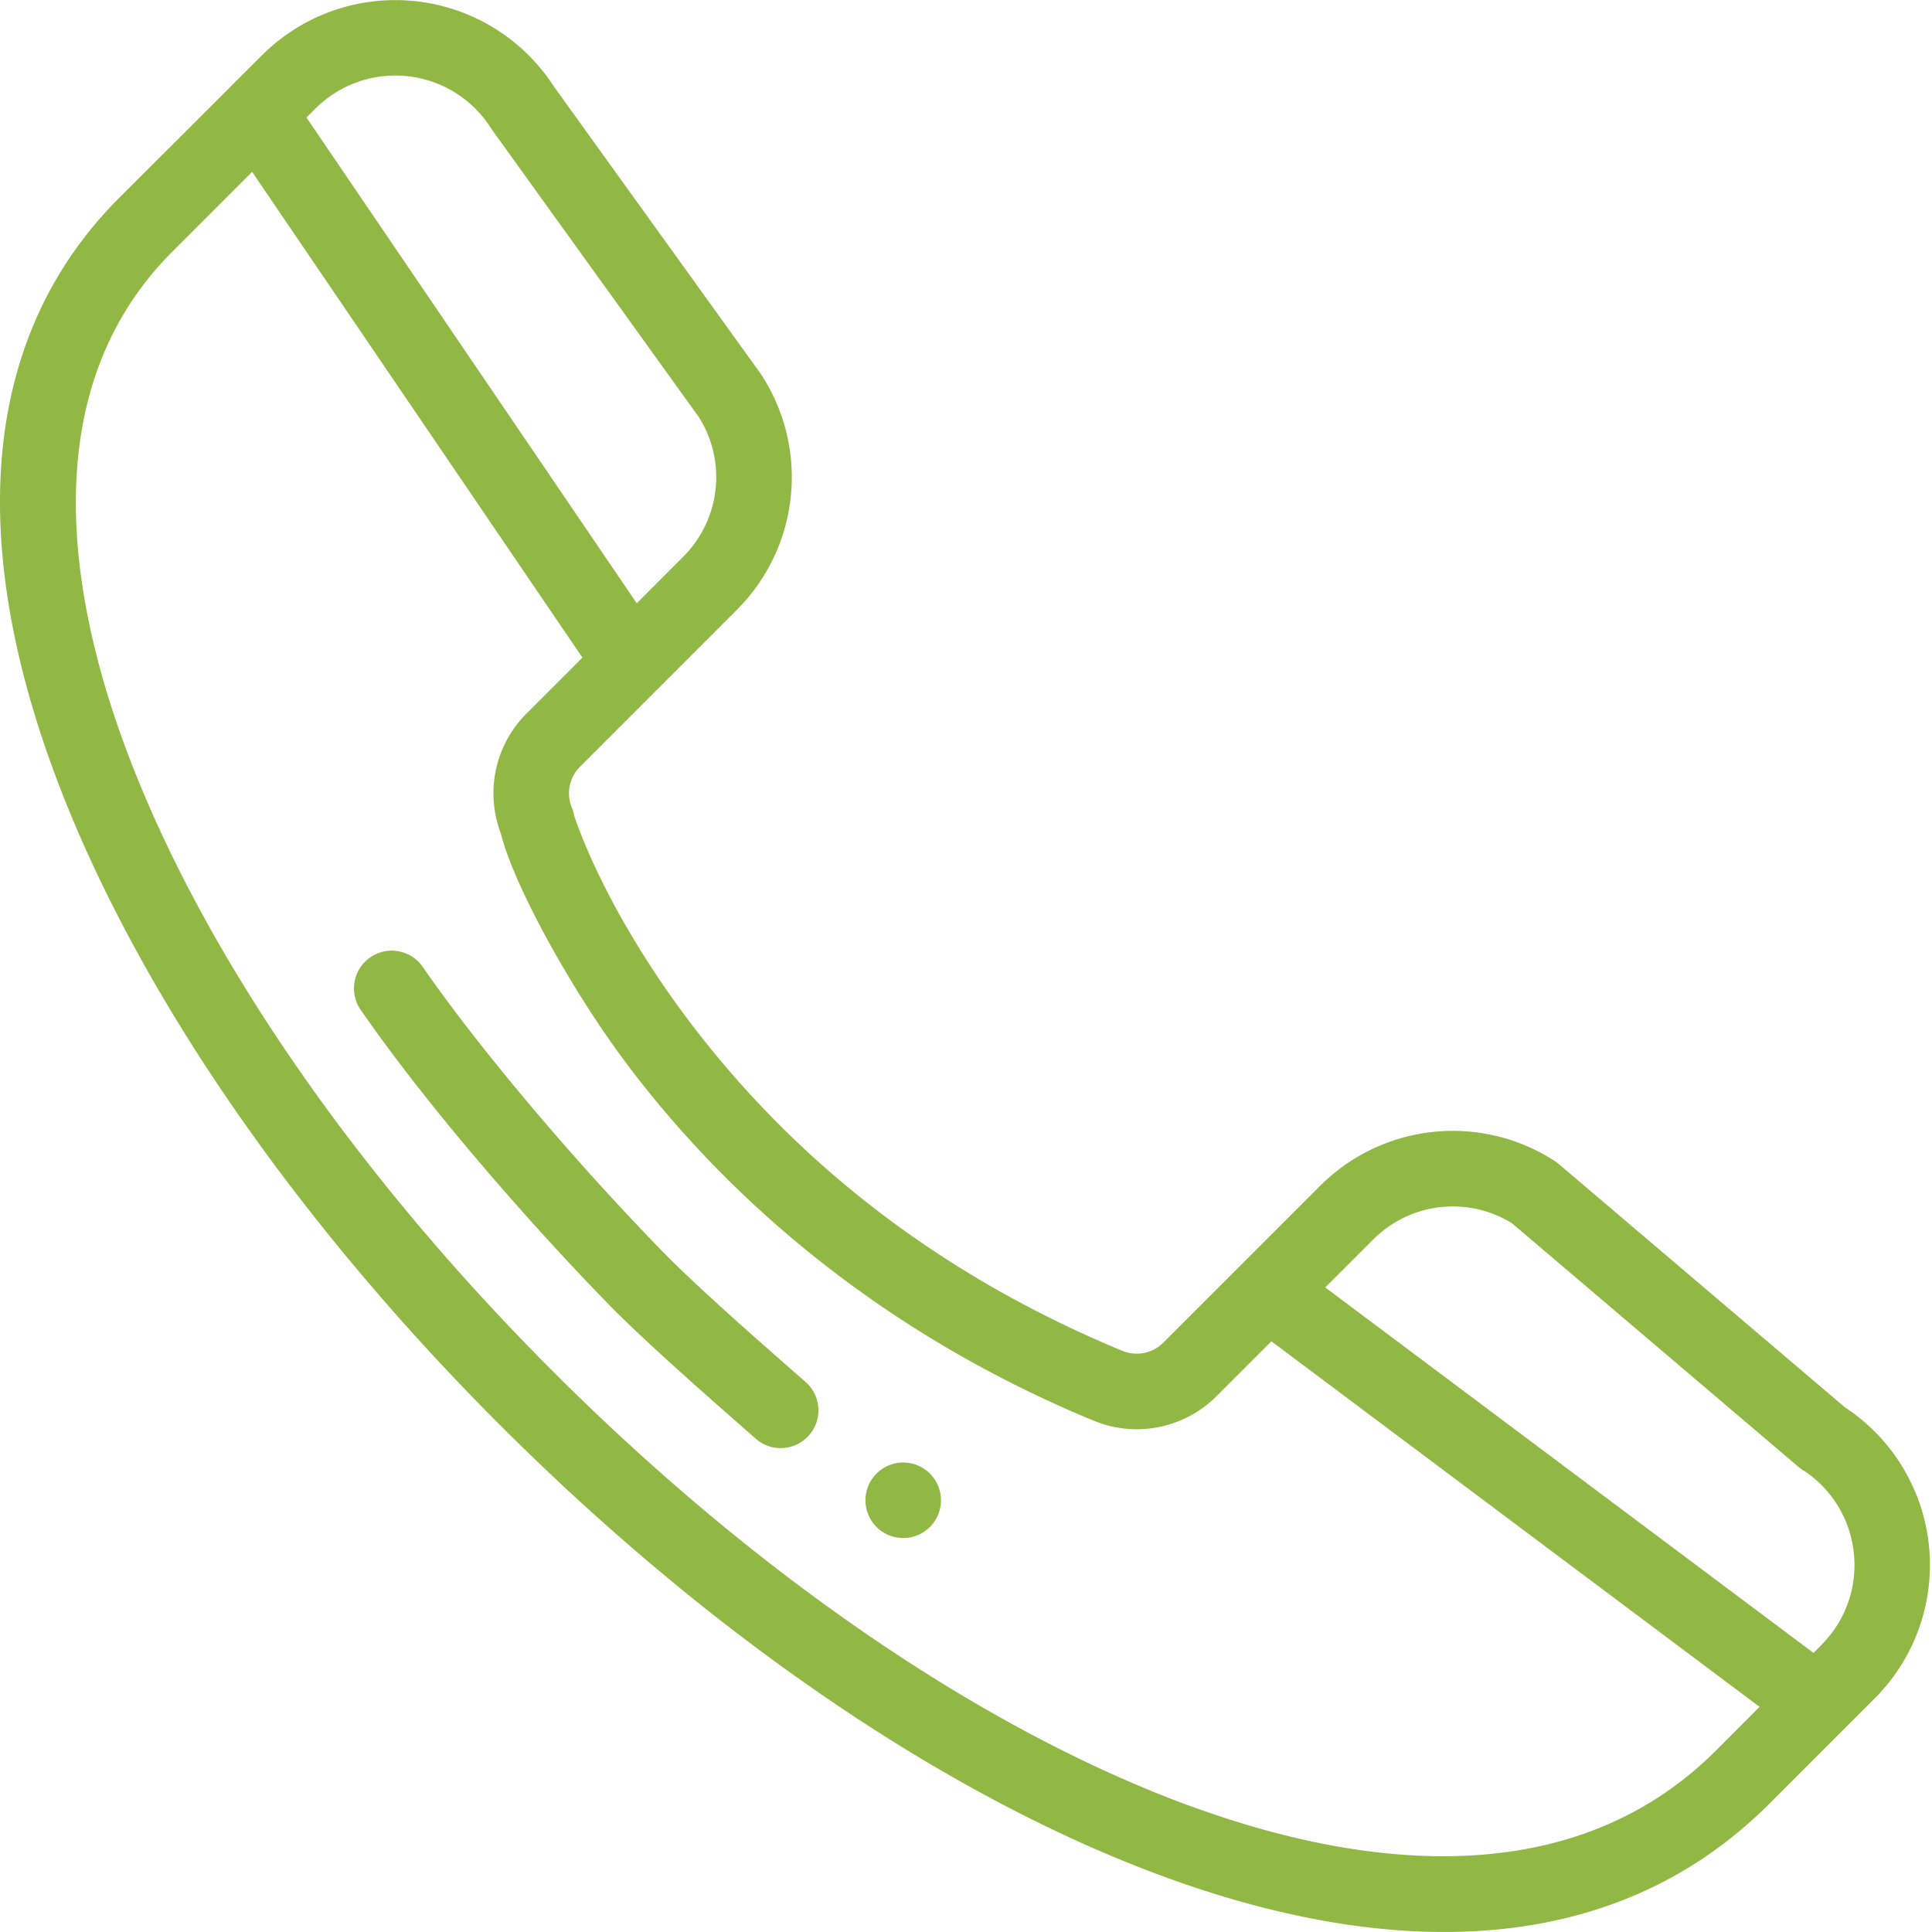 <svg xmlns="http://www.w3.org/2000/svg" width="24" height="24" viewBox="0 0 24 24">
    <g fill="#91b744" fill-rule="nonzero">
        <path d="M10.898 18.296a.469.469 0 1 0 .663.663.469.469 0 0 0-.663-.663z"/>
        <path d="M22.918 17.482l-3.559-3.026a.48.48 0 0 0-.052-.038 2.33 2.33 0 0 0-2.915.32l-1.94 1.94a.468.468 0 0 1-.511.102c-2.191-.907-3.991-2.271-5.35-4.055-1.036-1.361-1.41-2.442-1.459-2.595a.466.466 0 0 0-.028-.096.466.466 0 0 1 .102-.51l1.94-1.941a2.33 2.33 0 0 0 .305-2.938L6.88 1.074A2.344 2.344 0 0 0 3.254.687l-.389.388v.001L1.476 2.463C-.177 4.118-.448 6.603.695 9.653c.978 2.611 2.937 5.47 5.515 8.048 2.64 2.64 5.575 4.635 8.267 5.618 2.664.973 5.497 1.093 7.503-.913l1.308-1.308a2.344 2.344 0 0 0-.37-3.616zm-4.14-2.29l3.556 3.024a.461.461 0 0 0 .052.039c.76.483.874 1.545.239 2.18l-.097.098-6.065-4.54.592-.592a1.397 1.397 0 0 1 1.723-.208zM6.098 1.59l.014.022 2.57 3.57a1.397 1.397 0 0 1-.2 1.739l-.572.573L3.807 1.46l.11-.11a1.406 1.406 0 0 1 2.18.239zm8.7 20.85c-2.565-.938-5.38-2.856-7.925-5.4-2.486-2.486-4.368-5.226-5.3-7.715-.7-1.869-1.17-4.46.567-6.198l.992-.992 4.103 6.034-.692.692a1.4 1.4 0 0 0-.321 1.493c.148.607.829 1.867 1.515 2.796 1.011 1.367 2.846 3.256 5.846 4.497a1.402 1.402 0 0 0 1.531-.305l.68-.68 6.064 4.541-.541.542c-1.863 1.862-4.573 1.405-6.519.694z"/>
        <path d="M10.018 17.177c-.495-.434-1.351-1.18-1.802-1.645-1.106-1.136-2.267-2.514-2.957-3.51a.469.469 0 1 0-.77.535c.87 1.255 2.148 2.698 3.055 3.629.476.49 1.34 1.243 1.856 1.696a.469.469 0 0 0 .618-.705z"/>
    </g>
</svg>
